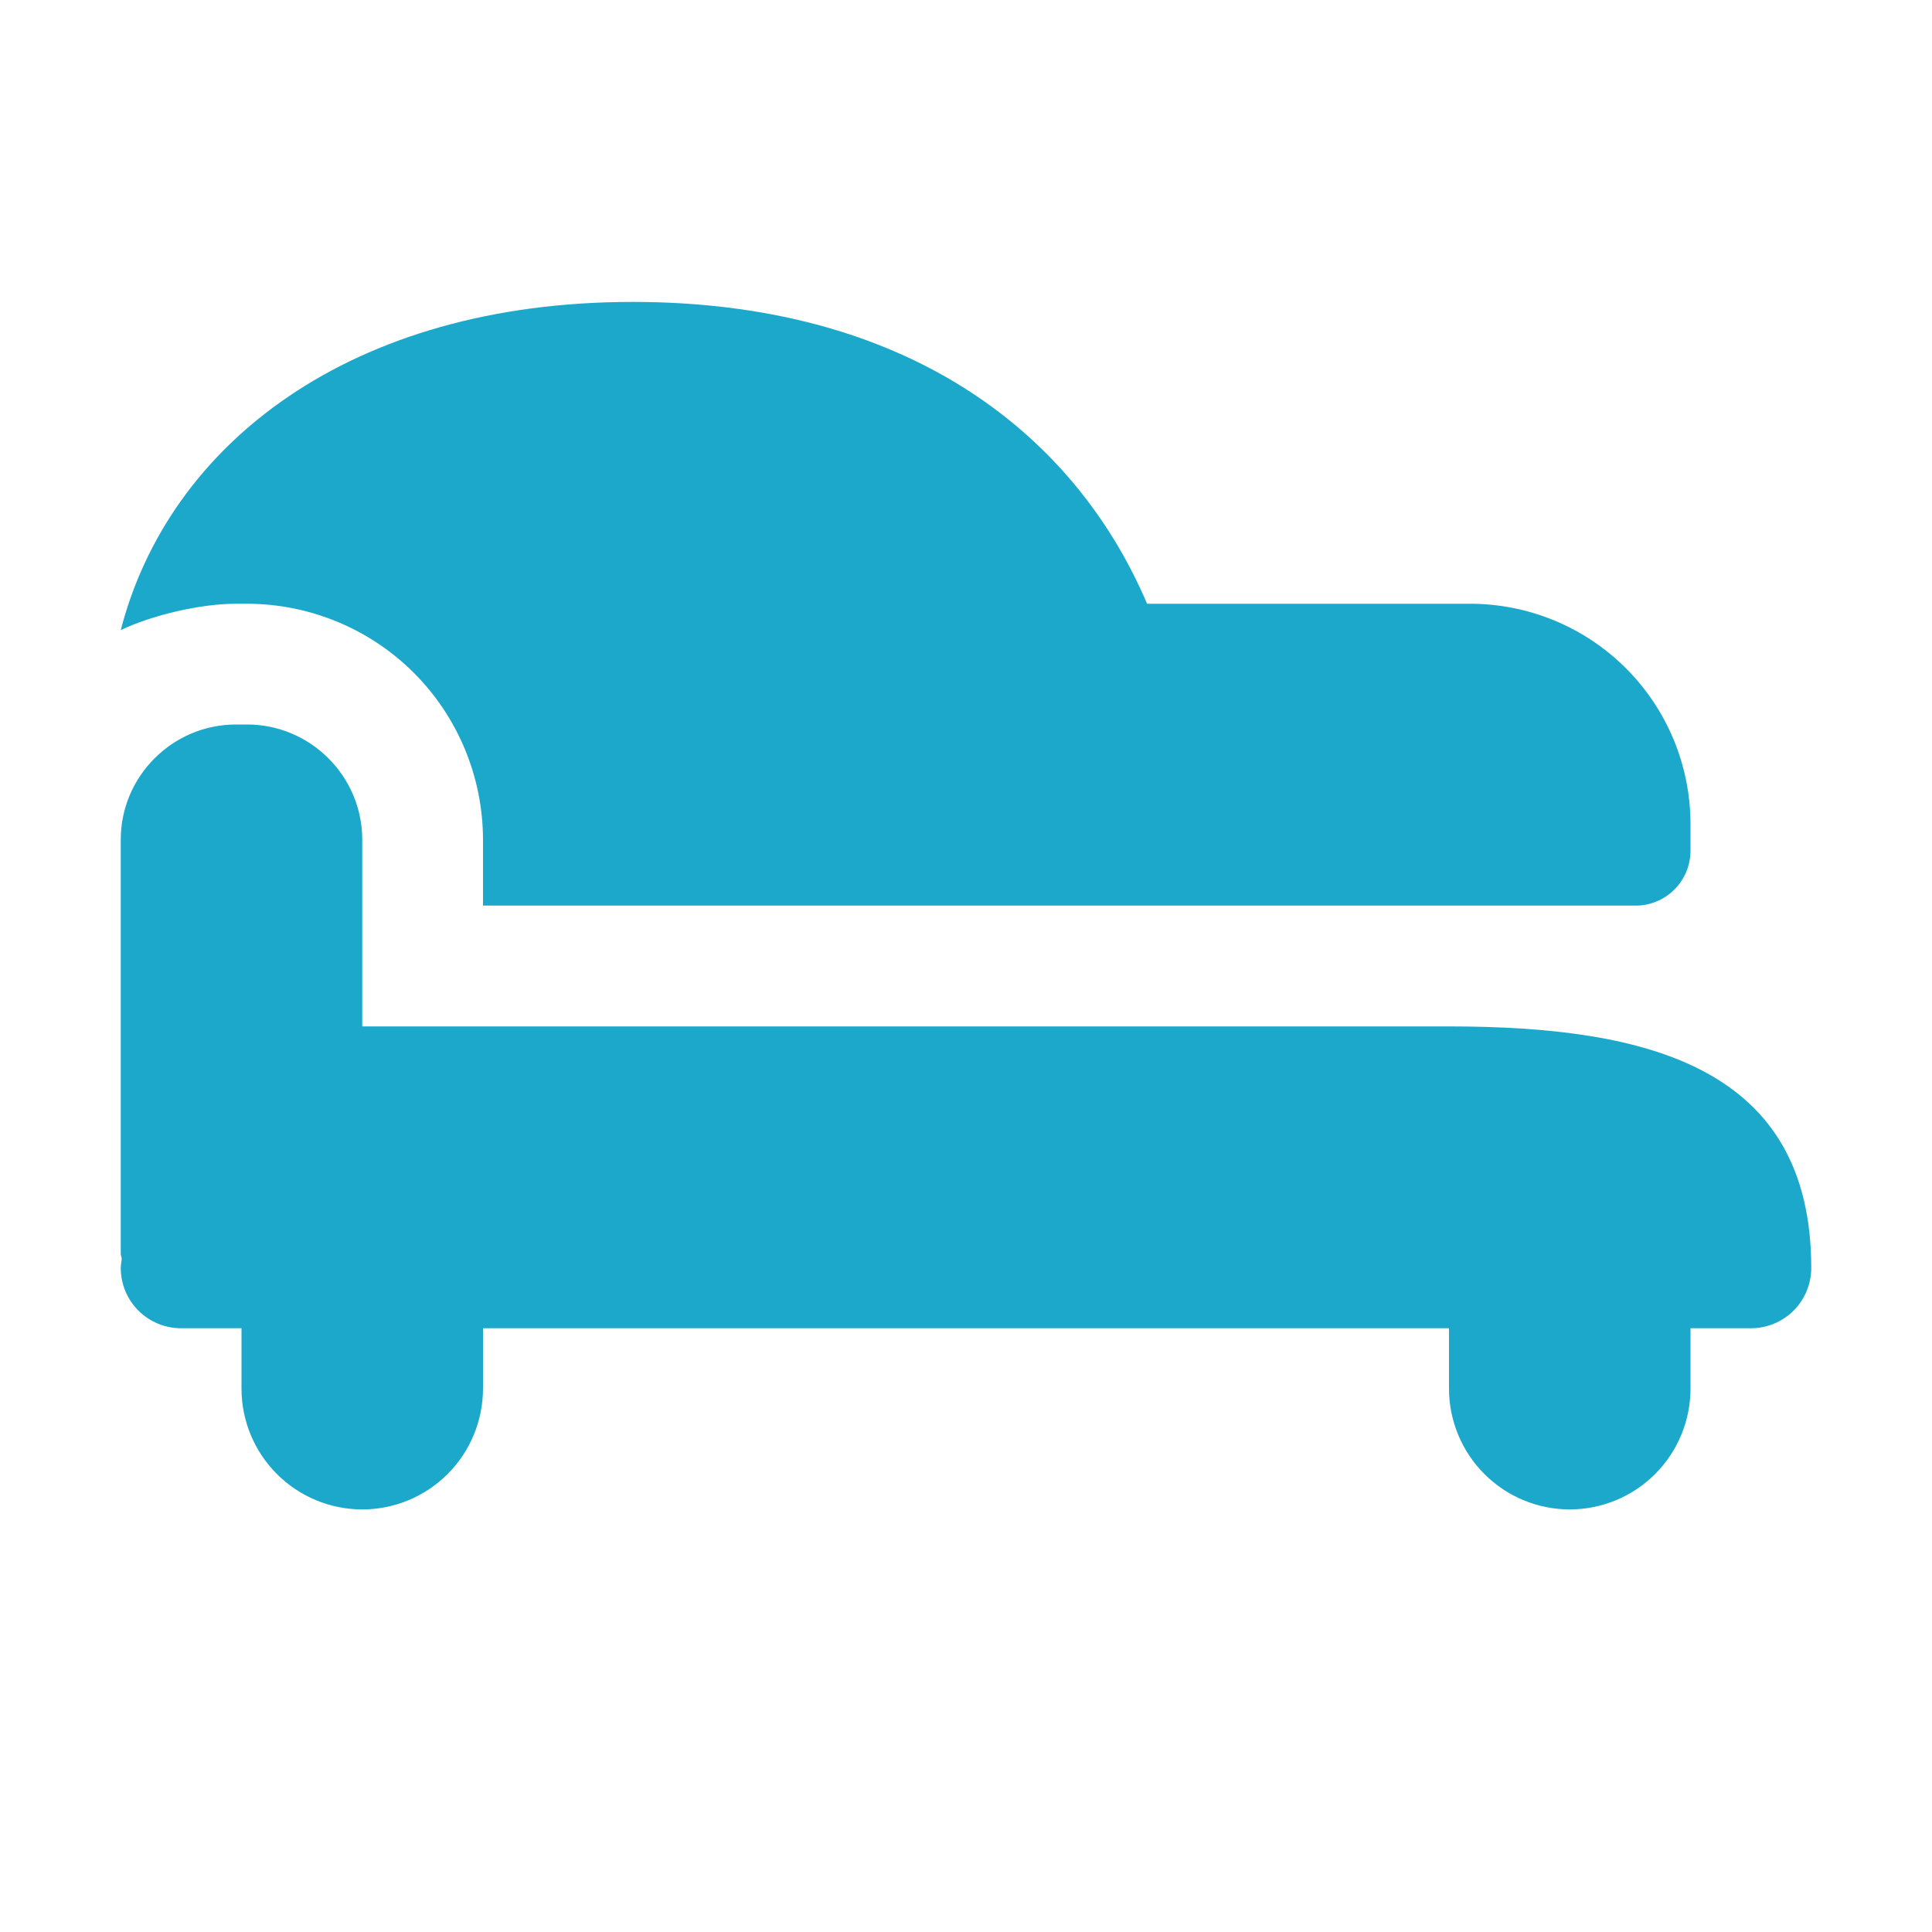 <svg width="22" height="22" viewBox="0 0 22 22" fill="none" xmlns="http://www.w3.org/2000/svg">
<path d="M16.5 11.688C18.778 11.688 20.625 12.16 20.625 14.438C20.625 14.62 20.553 14.795 20.424 14.924C20.295 15.053 20.12 15.125 19.938 15.125H19.25V15.812C19.25 16.177 19.105 16.527 18.847 16.785C18.589 17.043 18.24 17.188 17.875 17.188C17.51 17.188 17.161 17.043 16.903 16.785C16.645 16.527 16.5 16.177 16.5 15.812V15.125H5.5V15.812C5.5 16.177 5.355 16.527 5.097 16.785C4.839 17.043 4.49 17.188 4.125 17.188C3.76 17.188 3.411 17.043 3.153 16.785C2.895 16.527 2.75 16.177 2.75 15.812V15.125H2.062C1.88 15.125 1.705 15.053 1.576 14.924C1.447 14.795 1.375 14.62 1.375 14.438C1.375 14.401 1.385 14.367 1.386 14.331C1.385 14.312 1.375 14.297 1.375 14.278V9.561C1.375 8.84 1.965 8.25 2.686 8.25H2.814C3.535 8.25 4.125 8.84 4.125 9.561V11.688H16.5ZM2.814 6.875H2.686C2.275 6.875 1.724 7.008 1.375 7.175C1.922 5.058 3.988 3.438 7.205 3.438C10.286 3.438 12.217 4.893 13.062 6.875H16.74C17.07 6.875 17.396 6.94 17.701 7.066C18.005 7.192 18.282 7.377 18.515 7.61C18.748 7.843 18.933 8.12 19.059 8.424C19.185 8.729 19.25 9.055 19.25 9.385V9.685C19.25 9.767 19.234 9.849 19.203 9.925C19.171 10.002 19.125 10.071 19.067 10.129C19.008 10.188 18.939 10.234 18.863 10.265C18.787 10.297 18.705 10.313 18.622 10.312H5.5V9.561C5.499 8.849 5.216 8.166 4.713 7.662C4.209 7.159 3.526 6.876 2.814 6.875Z" fill="#1CA8CB"/>
</svg>

